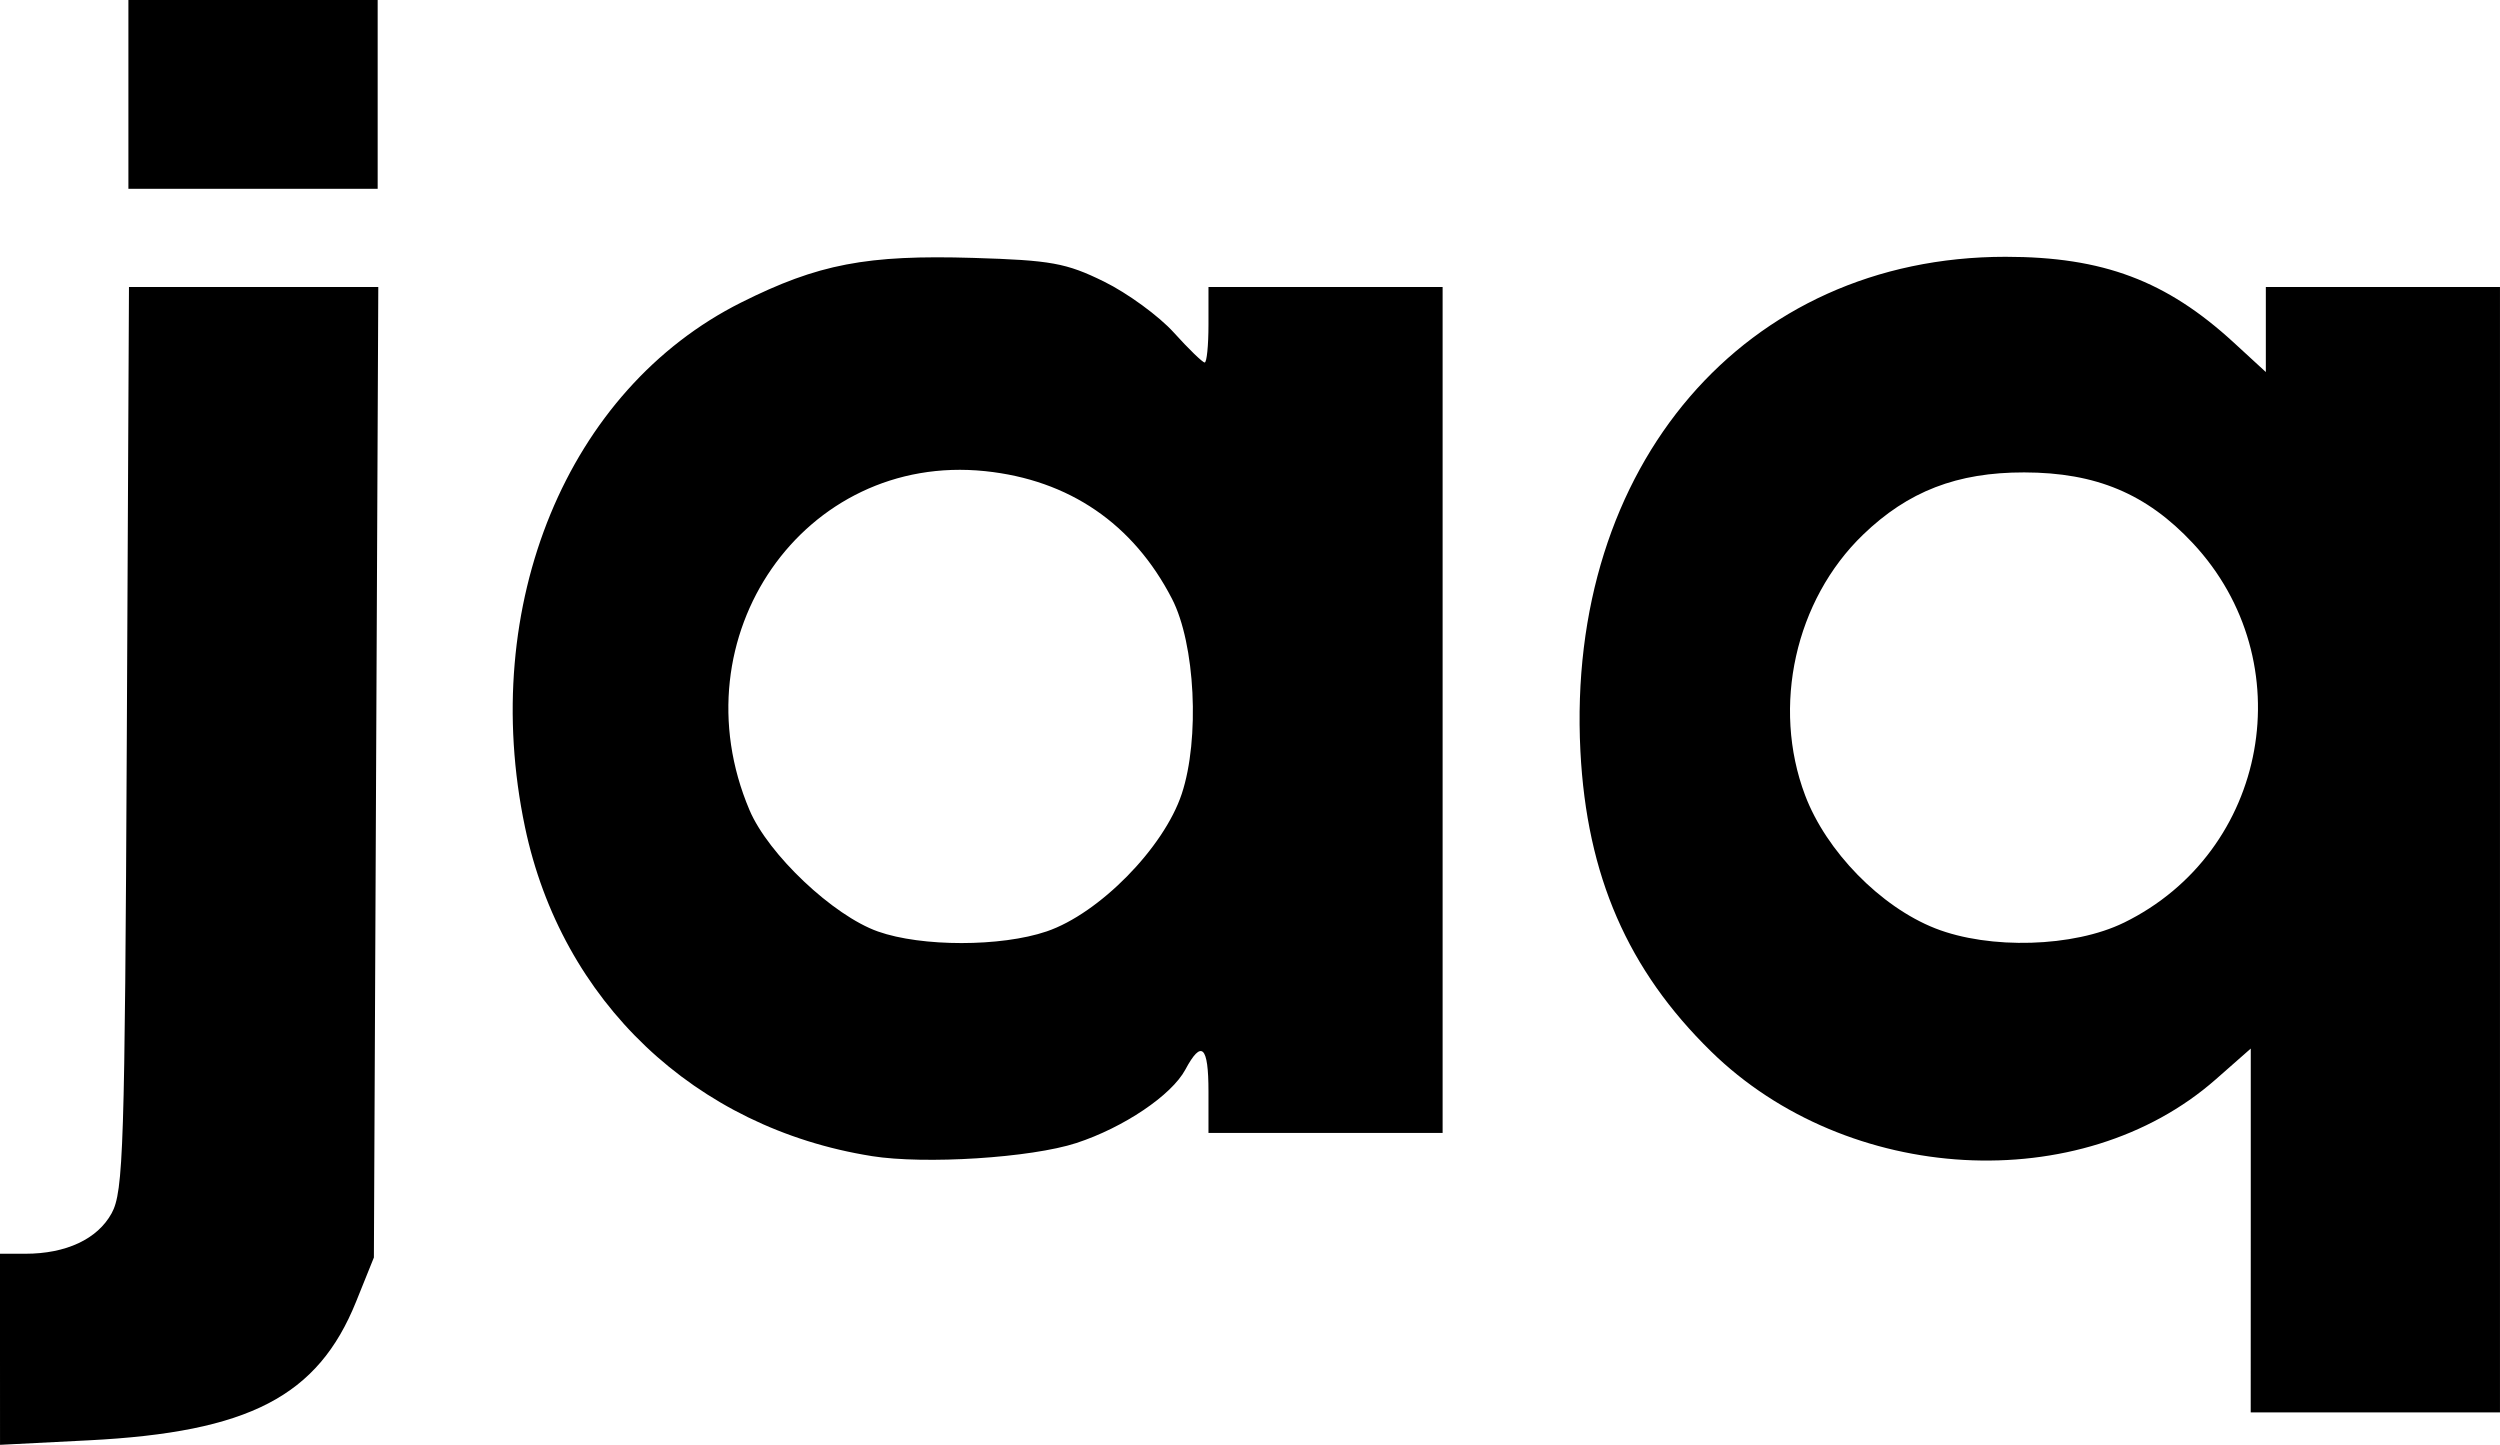 <?xml version="1.0" encoding="UTF-8" standalone="no"?>
<!-- Created with Inkscape (http://www.inkscape.org/) -->

<svg
   width="87.577mm"
   height="50.616mm"
   viewBox="0 0 87.577 50.616"
   version="1.1"
   id="svg1"
   xml:space="preserve"
   xmlns="http://www.w3.org/2000/svg"
   xmlns:svg="http://www.w3.org/2000/svg"><defs
     id="defs1" /><g
     id="layer1"
     transform="translate(-39.072,-71.523)"><path
       style="fill:#000000"
       d="m 39.072,118.791 v -3.348 h 0.887 c 1.431,0 2.53,-0.515 3.024,-1.418 0.413,-0.755 0.462,-2.277 0.531,-16.64 l 0.076,-15.809 h 4.367 4.367 l -0.077,16.999 -0.077,16.999 -0.625,1.551 c -1.337,3.315 -3.753,4.568 -9.363,4.854 l -3.109,0.158 z m 78.846,-4.164 v -6.372 l -1.225,1.078 c -4.721,4.155 -12.903,3.702 -17.684,-0.98 -2.917,-2.856 -4.351,-6.154 -4.574,-10.514 -0.511,-10.015 5.769,-17.32 14.891,-17.32 3.411,0 5.635,0.835 7.996,3.004 l 1.124,1.033 v -1.489 -1.489 h 4.101 4.101 v 19.711 19.711 h -4.366 -4.366 z m -4.446,-10.78 c 5.075,-2.483 6.287,-9.158 2.414,-13.299 -1.618,-1.73 -3.389,-2.472 -5.905,-2.476 -2.351,-0.003 -4.067,0.66 -5.645,2.182 -2.376,2.292 -3.204,6.015 -2.031,9.125 0.742,1.965 2.641,3.909 4.558,4.664 1.906,0.75 4.853,0.663 6.609,-0.197 z m -43.866,8.174 c -6.192,-0.986 -10.861,-5.418 -12.144,-11.527 -1.631,-7.771 1.484,-15.326 7.578,-18.376 2.692,-1.347 4.394,-1.674 8.136,-1.56 2.715,0.082 3.244,0.178 4.568,0.828 0.824,0.405 1.925,1.208 2.447,1.786 0.522,0.578 1.009,1.05 1.082,1.05 0.073,0 0.133,-0.595 0.133,-1.323 v -1.323 h 4.101 4.101 v 14.817 14.817 h -4.101 -4.101 v -1.455 c 0,-1.595 -0.242,-1.824 -0.809,-0.765 -0.482,0.901 -2.163,2.033 -3.821,2.575 -1.587,0.518 -5.301,0.755 -7.17,0.457 z m 6.13,-7.869 c 1.844,-0.627 4.106,-2.929 4.733,-4.816 0.639,-1.925 0.473,-5.26 -0.342,-6.838 -1.356,-2.628 -3.604,-4.164 -6.545,-4.47 -6.344,-0.66 -10.834,5.8 -8.253,11.876 0.658,1.549 2.929,3.695 4.497,4.25 1.532,0.542 4.313,0.541 5.91,-0.002 z M 43.57,74.83 v -3.307 h 4.366 4.366 v 3.307 3.307 H 47.936 43.57 Z"
       id="path4" /></g></svg>
